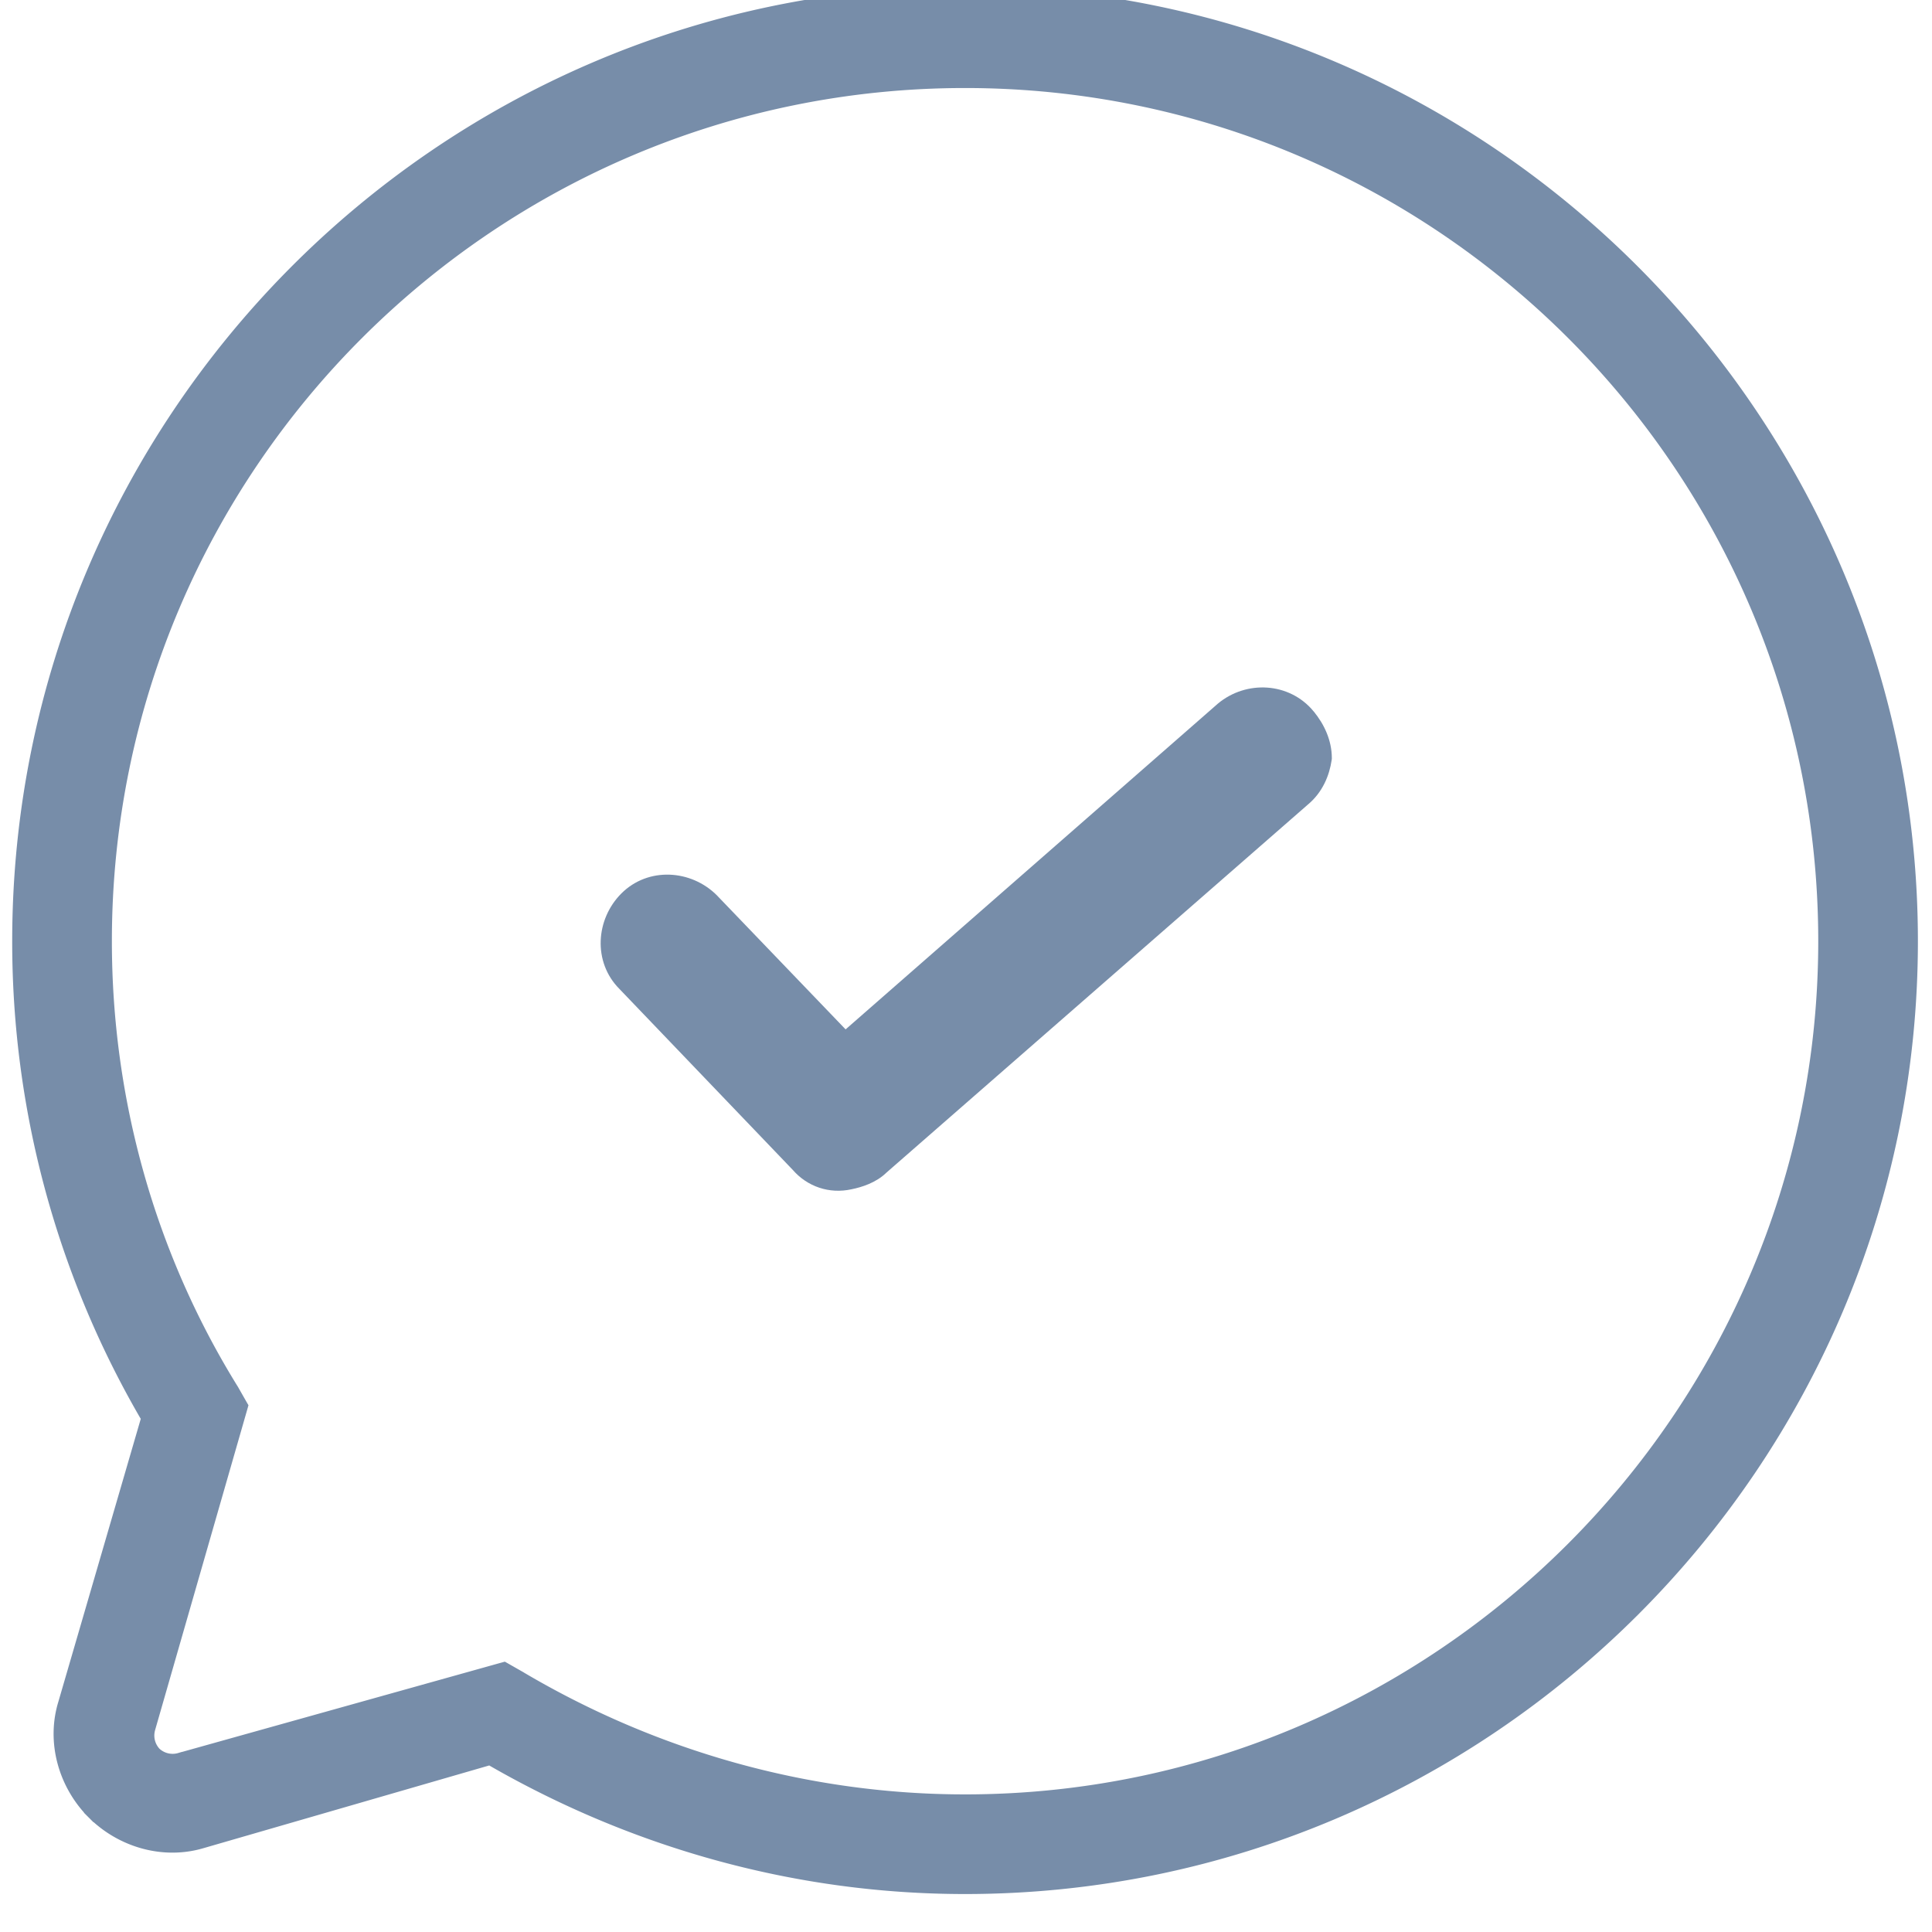 <svg width="57" height="57" viewBox="0 0 57 57" fill="none" xmlns="http://www.w3.org/2000/svg"><g clip-path="url(#clip0_428_16551)" fill="#778DA9" stroke="#778DA9" stroke-width=".4"><path d="M38.595 21.106c-.64-.766-1.78-.823-2.535-.194h0l-.003.003-11.121 9.731-3.924-4.086h0l-.002-.003c-.689-.689-1.83-.763-2.536-.056-.688.688-.763 1.827-.058 2.534l5.12 5.345c.386.447.965.64 1.542.512.291-.058.673-.18.94-.444l12.441-10.865c.384-.32.57-.765.632-1.194l.002-.014v-.015c-.001-.451-.194-.889-.498-1.254h0z"/><path d="M28.245-.2v.001C12.974-.076.56 12.414.56 27.768a27.8 27.8 0 003.745 13.957h0l.006.01.06.092-2.45 8.411v.002c-.362 1.147.002 2.405.838 3.241l.14-.14-.14.14c.836.836 2.094 1.2 3.24.838h.003l8.468-2.451.091.06v.001l.012.007c4.253 2.439 9.019 3.744 13.899 3.744 15.374 0 27.912-12.537 27.912-27.912C56.384 12.394 43.847-.2 28.472-.2h-.227zM15.337 49.507l-.002-.002-.395-.225-.072-.041-.08.022-9.463 2.647h0l-.01.003a.776.776 0 01-.752-.177.776.776 0 01-.177-.753h0l.002-.008 2.704-9.406.023-.081-.042-.073-.225-.395h0l-.004-.006c-2.458-3.967-3.743-8.549-3.743-13.244 0-14.026 11.4-25.371 25.371-25.371 13.971 0 25.372 11.345 25.372 25.371 0 13.971-11.401 25.372-25.372 25.372h0c-4.638 0-9.165-1.285-13.135-3.633z"/></g><defs><clipPath id="clip0_428_16551"><path fill="#fff" d="M0 0h57v57H0z"/></clipPath></defs></svg>